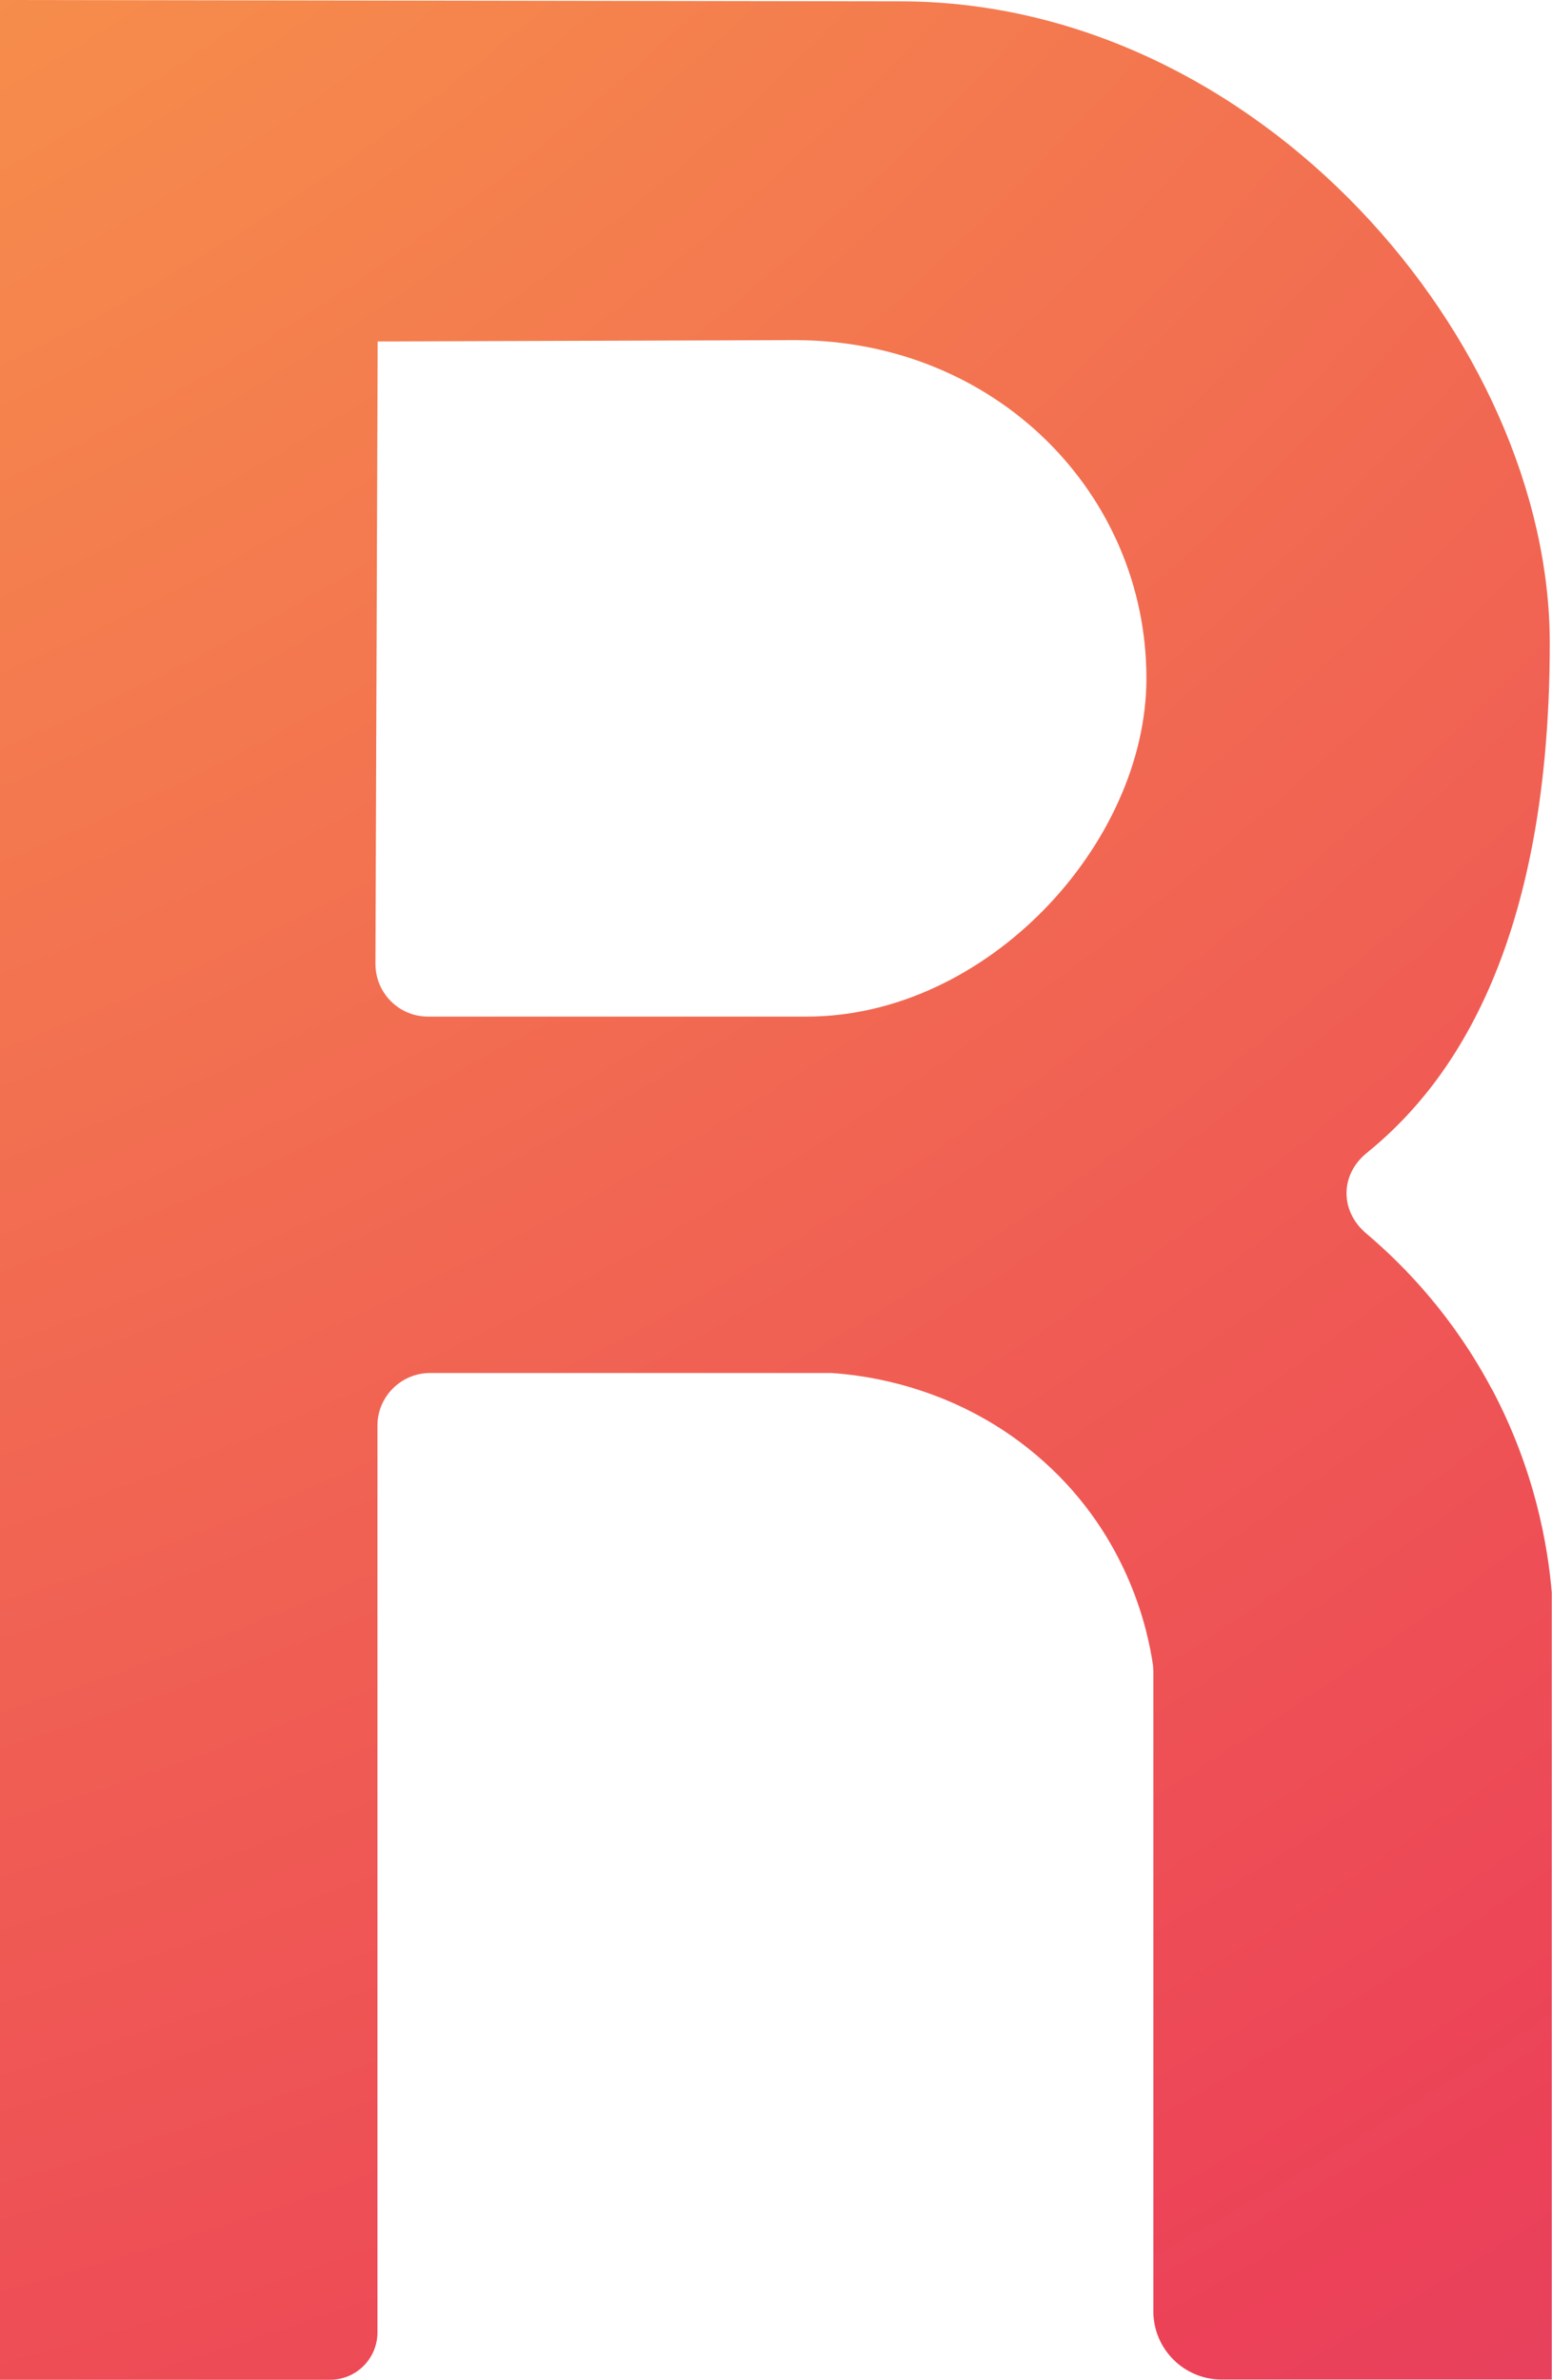 <?xml version="1.0" encoding="UTF-8"?>
<svg id="Layer_2" data-name="Layer 2" xmlns="http://www.w3.org/2000/svg" xmlns:xlink="http://www.w3.org/1999/xlink" viewBox="0 0 69.49 106.56">
  <defs>
    <style>
      .cls-1 {
        fill: url(#radial-gradient);
      }
    </style>
    <radialGradient id="radial-gradient" cx="-51.23" cy="-87.84" fx="-51.23" fy="-87.84" r="439.68" gradientUnits="userSpaceOnUse">
      <stop offset="0" stop-color="#ffce41"/>
      <stop offset=".5" stop-color="#ec4158"/>
      <stop offset="1" stop-color="#704ae5"/>
    </radialGradient>
  </defs>
  <g id="Layer_4" data-name="Layer 4">
    <path class="cls-1" d="m66.8,62.21c-1.69-3.19-3.83-5.46-5.64-6.99-1.17-1-1.16-2.62.03-3.59,3.21-2.6,8.2-8.4,8.2-22.83C69.39,15.32,56.36.06,40.31.06L0,0v106.56h14.78c1.17,0,2.12-.95,2.12-2.12v-40.61c0-1.29,1.06-2.35,2.35-2.35h17.83s.11,0,.15,0c1.35.09,5.69.54,9.5,3.96,3.85,3.44,4.68,7.69,4.89,9.09.01.09.02.23.02.33v28.63c0,1.69,1.37,3.06,3.06,3.06h14.78v-35.03c0-.06,0-.15,0-.21-.18-2.1-.75-5.47-2.68-9.11Zm-30.67-16.69h-16.97c-1.3,0-2.35-1.06-2.35-2.36.03-9.29.07-18.58.1-27.87l18.67-.06c9,0,15.75,6.87,15.75,15.14,0,7.42-7.15,15.15-15.2,15.15Z"/>
  </g>
</svg>
